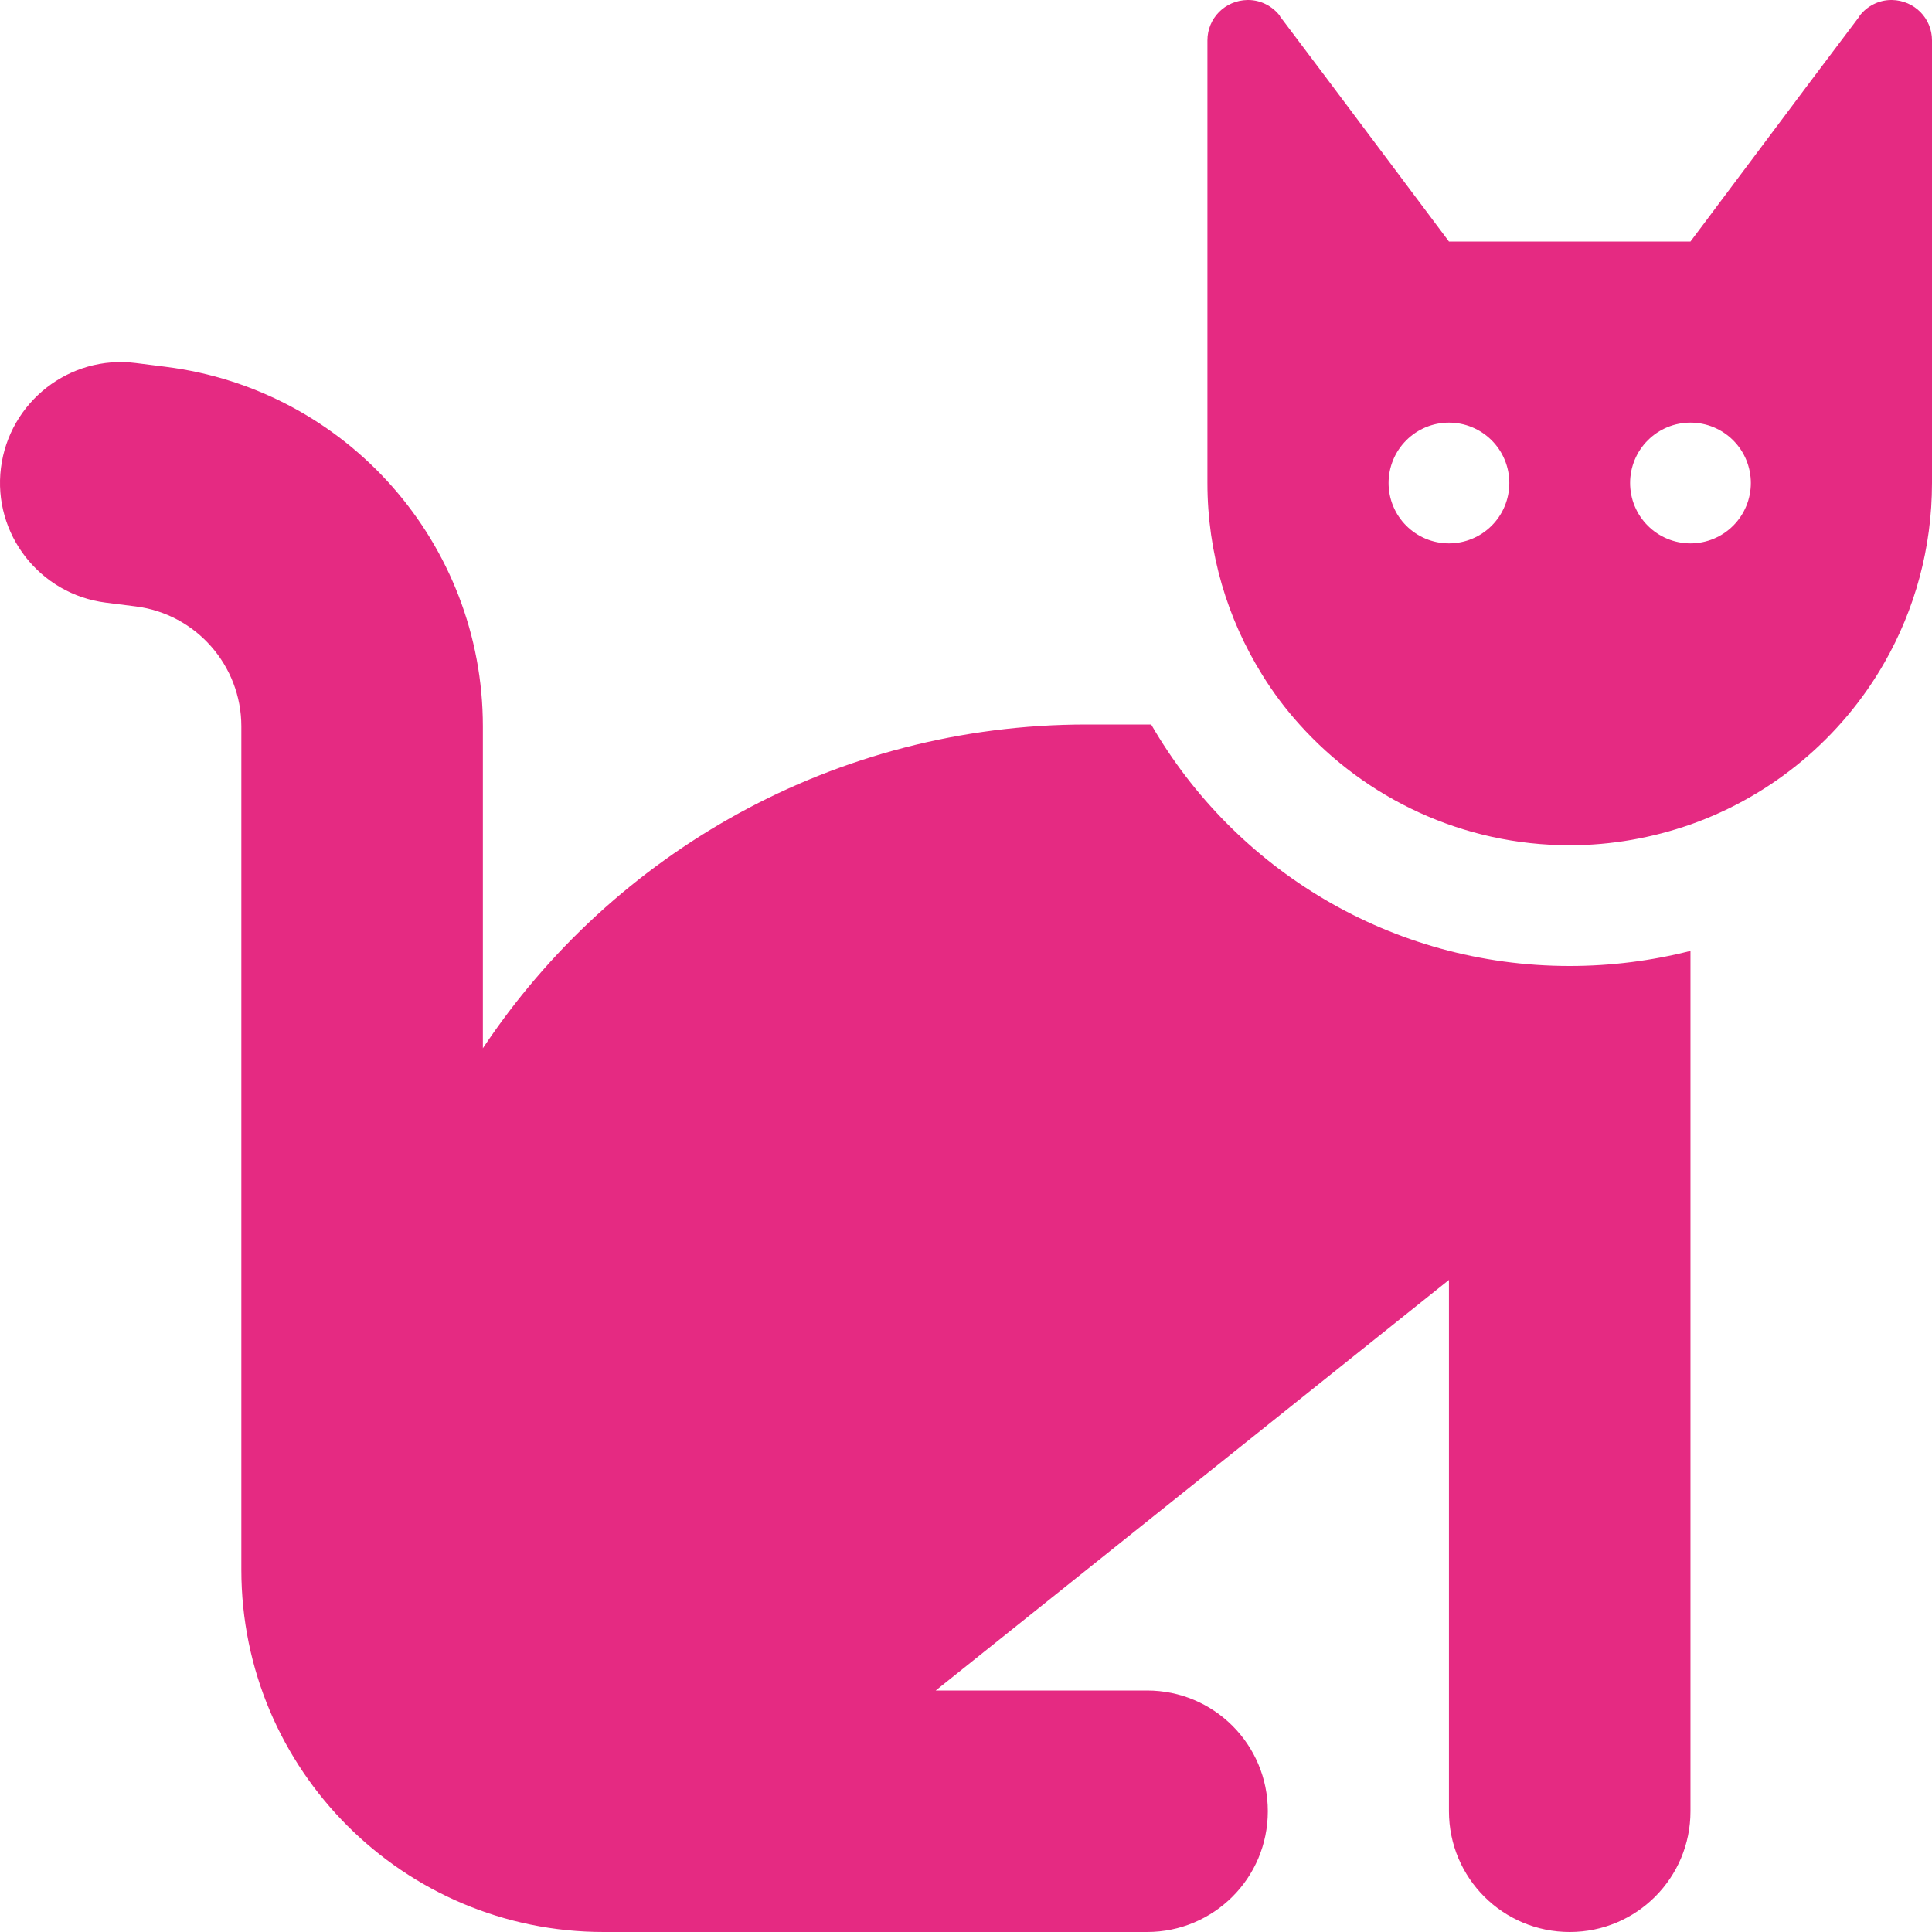<?xml version="1.0" encoding="UTF-8"?> <svg xmlns="http://www.w3.org/2000/svg" width="76" height="76" viewBox="0 0 76 76" fill="none"><path d="M42.747 28.5H45.285C48.566 34.185 54.712 38 61.749 38C63.382 38 64.985 37.792 66.499 37.406V71.25C66.499 73.877 64.376 76 61.749 76C59.121 76 56.998 73.877 56.998 71.25V50.35L36.809 66.5H45.122C47.75 66.5 49.873 68.623 49.873 71.25C49.873 73.877 47.75 76 45.122 76H23.745C15.877 76 9.494 69.617 9.494 61.75V28.574C9.494 26.184 7.712 24.151 5.337 23.854L4.164 23.706C1.566 23.379 -0.289 21.004 0.037 18.406C0.364 15.809 2.739 13.953 5.337 14.28L6.51 14.428C13.636 15.319 18.995 21.375 18.995 28.574V41.236C24.101 33.562 32.83 28.5 42.747 28.5ZM66.499 32.434C65.015 32.953 63.411 33.25 61.749 33.25C57.533 33.25 53.732 31.409 51.12 28.5C50.57 27.891 50.08 27.238 49.65 26.541C48.284 24.344 47.497 21.761 47.497 19V1.588C47.497 0.713 48.195 0.015 49.071 0H49.101C49.59 0 50.051 0.237 50.348 0.623V0.638L52.248 3.162L56.286 8.55L56.998 9.5H66.499L67.212 8.55L71.249 3.162L73.15 0.638V0.623C73.447 0.237 73.907 0 74.397 0H74.426C75.302 0.015 76 0.713 76 1.588V19C76 21.568 75.317 23.988 74.129 26.066C72.452 29.005 69.735 31.291 66.499 32.434ZM59.373 19C59.373 18.37 59.123 17.766 58.678 17.321C58.232 16.875 57.628 16.625 56.998 16.625C56.368 16.625 55.764 16.875 55.319 17.321C54.873 17.766 54.623 18.37 54.623 19C54.623 19.63 54.873 20.234 55.319 20.679C55.764 21.125 56.368 21.375 56.998 21.375C57.628 21.375 58.232 21.125 58.678 20.679C59.123 20.234 59.373 19.63 59.373 19ZM66.499 21.375C67.129 21.375 67.733 21.125 68.179 20.679C68.624 20.234 68.874 19.63 68.874 19C68.874 18.37 68.624 17.766 68.179 17.321C67.733 16.875 67.129 16.625 66.499 16.625C65.869 16.625 65.265 16.875 64.82 17.321C64.374 17.766 64.124 18.37 64.124 19C64.124 19.63 64.374 20.234 64.82 20.679C65.265 21.125 65.869 21.375 66.499 21.375Z" fill="#E52A82"></path></svg> 